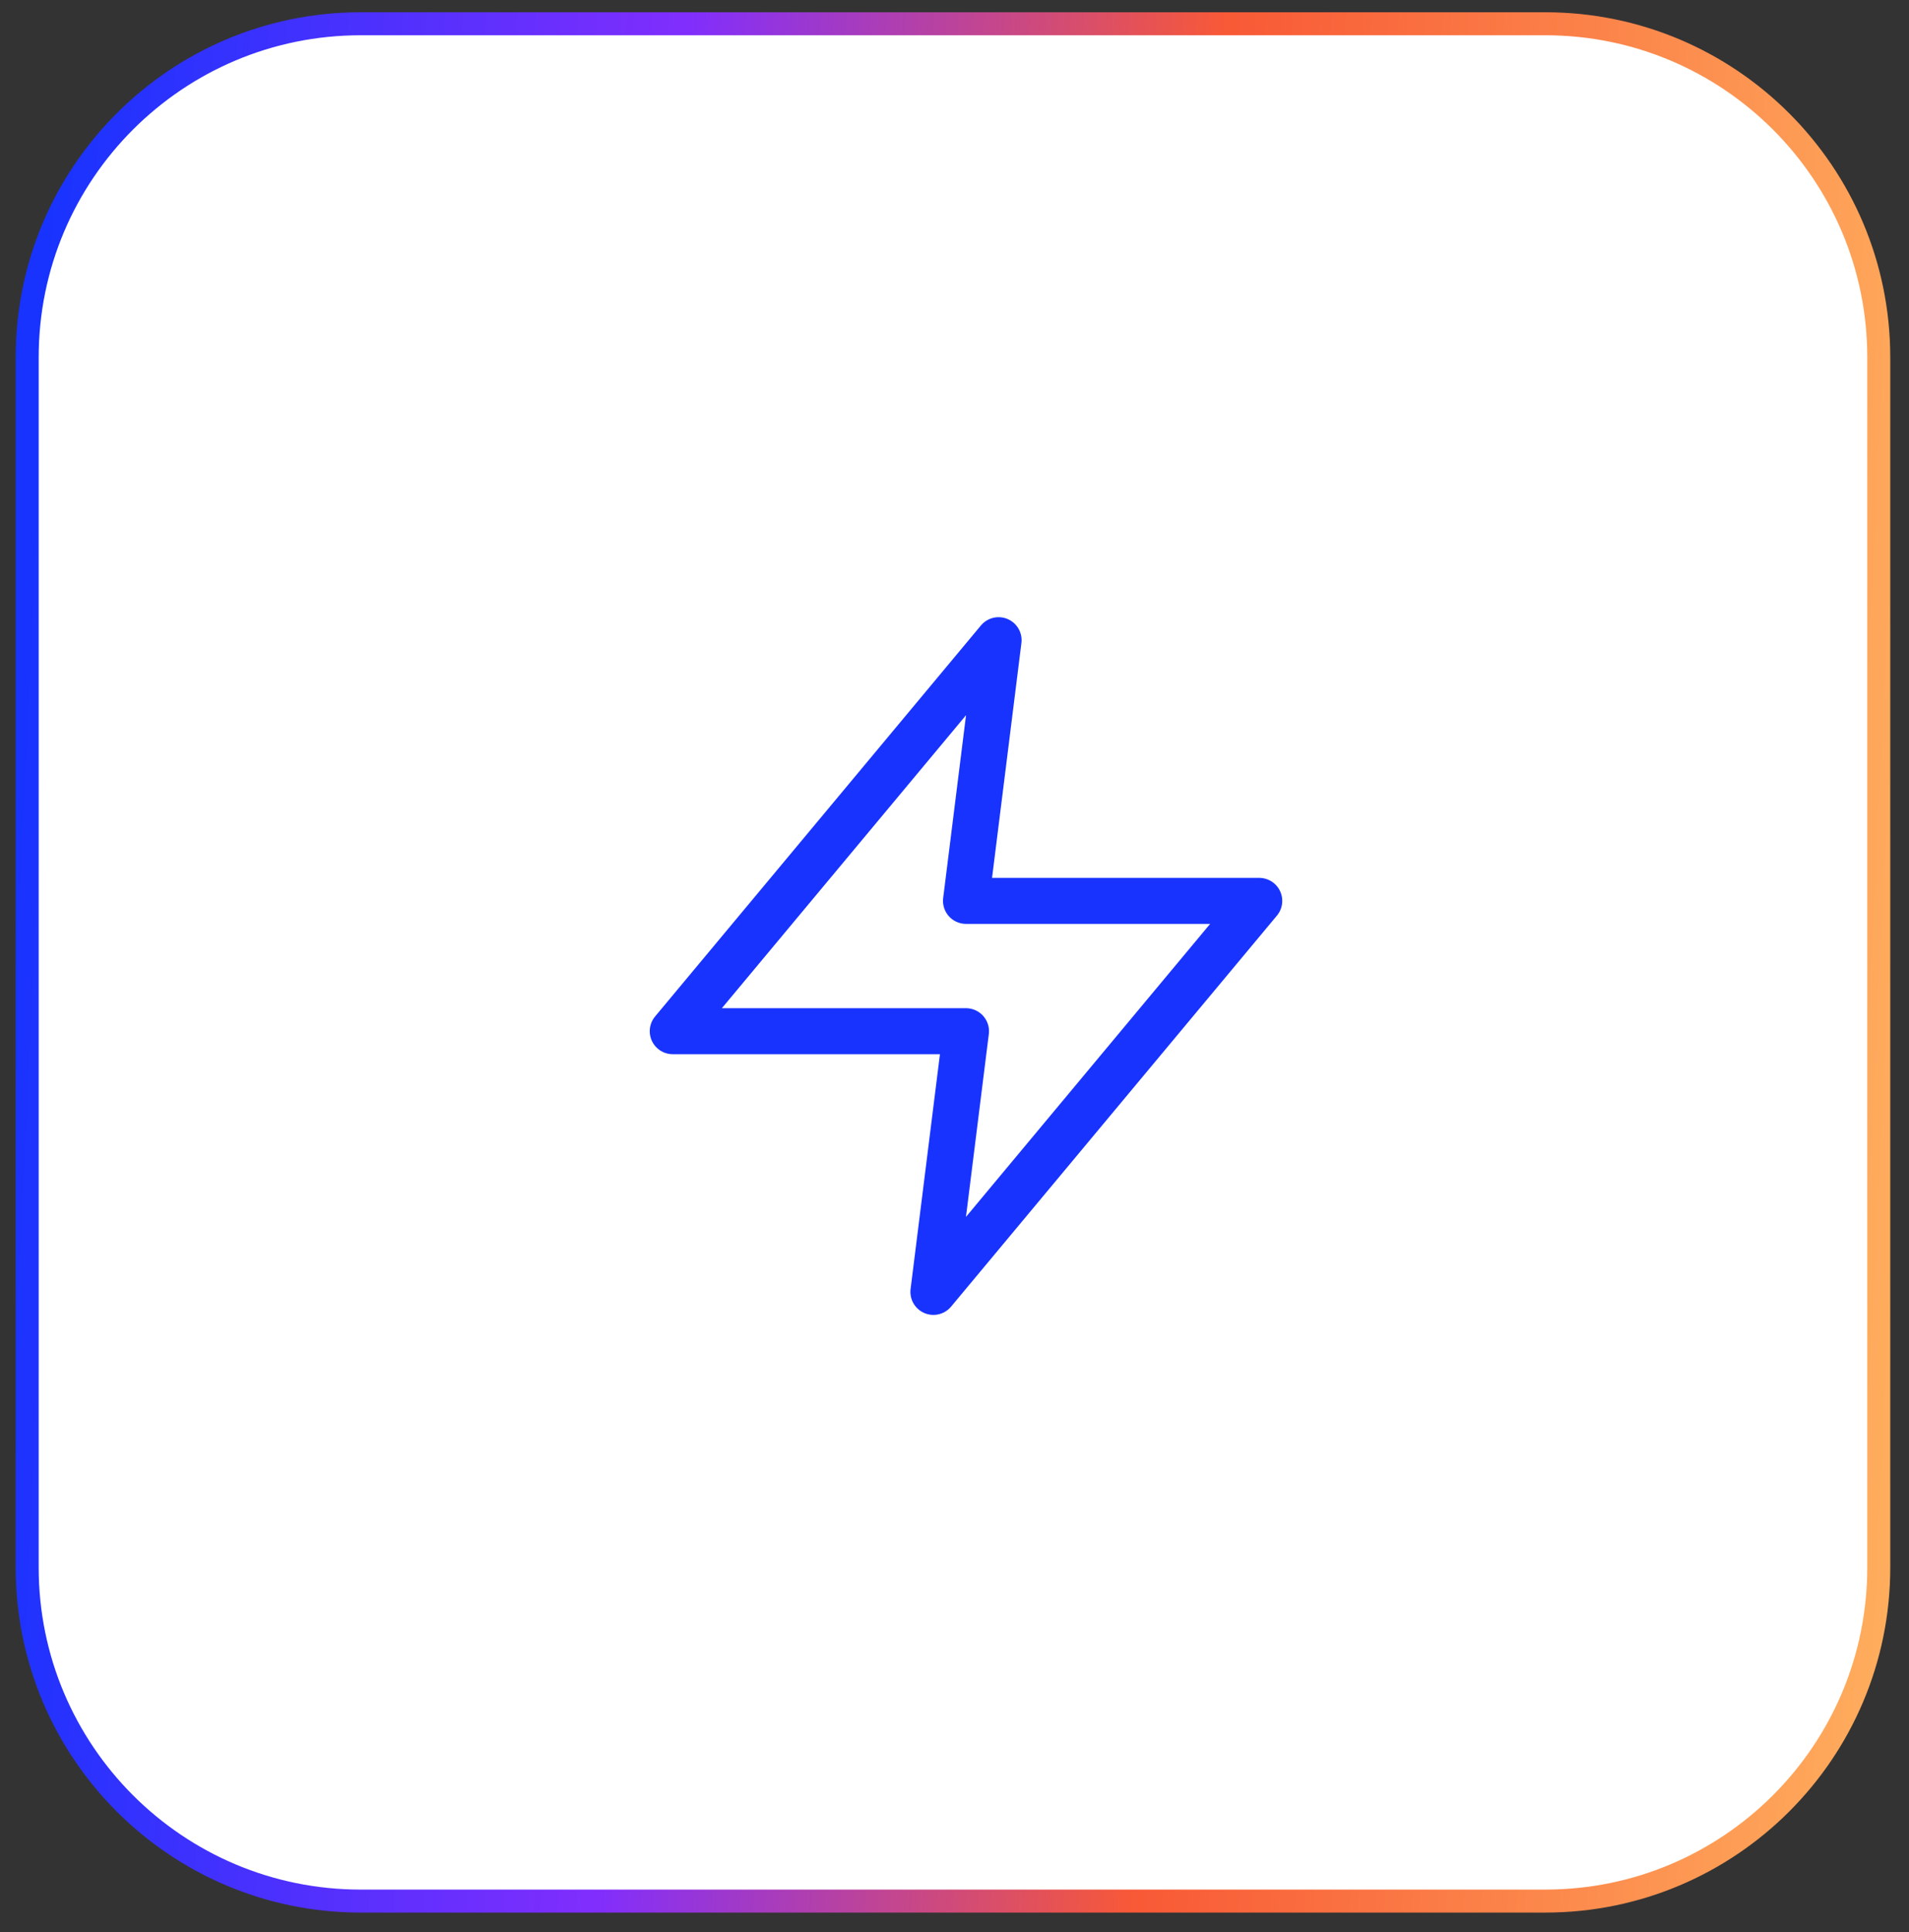 <svg width="83" height="84" viewBox="0 0 83 84" fill="none" xmlns="http://www.w3.org/2000/svg">
<rect x="0" y="0" width="83" height="84" fill="#333333" stroke="none"/>
<path d="M15.682 1.033H67.185C75.193 1.033 81.685 7.525 81.685 15.533V68.152C81.685 76.16 75.193 82.652 67.185 82.652H15.682C7.674 82.652 1.182 76.16 1.182 68.152V15.533C1.182 7.525 7.674 1.033 15.682 1.033Z" fill="white" stroke="url(#paint0_linear_2012_838)"/>
<path d="M43.417 27.833L29.25 44.833H42L40.583 56.167L54.75 39.167H42L43.417 27.833Z" stroke="#1833FE" stroke-width="2" stroke-linecap="round" stroke-linejoin="round"/>
<defs>
<linearGradient id="paint0_linear_2012_838" x1="0.682" y1="33.782" x2="84.418" y2="37.914" gradientUnits="userSpaceOnUse">
<stop stop-color="#1833FE"/>
<stop offset="0.33" stop-color="#812EFD"/>
<stop offset="0.608" stop-color="#F85936"/>
<stop offset="1" stop-color="#FFAF5E"/>
</linearGradient>
</defs>
</svg>
